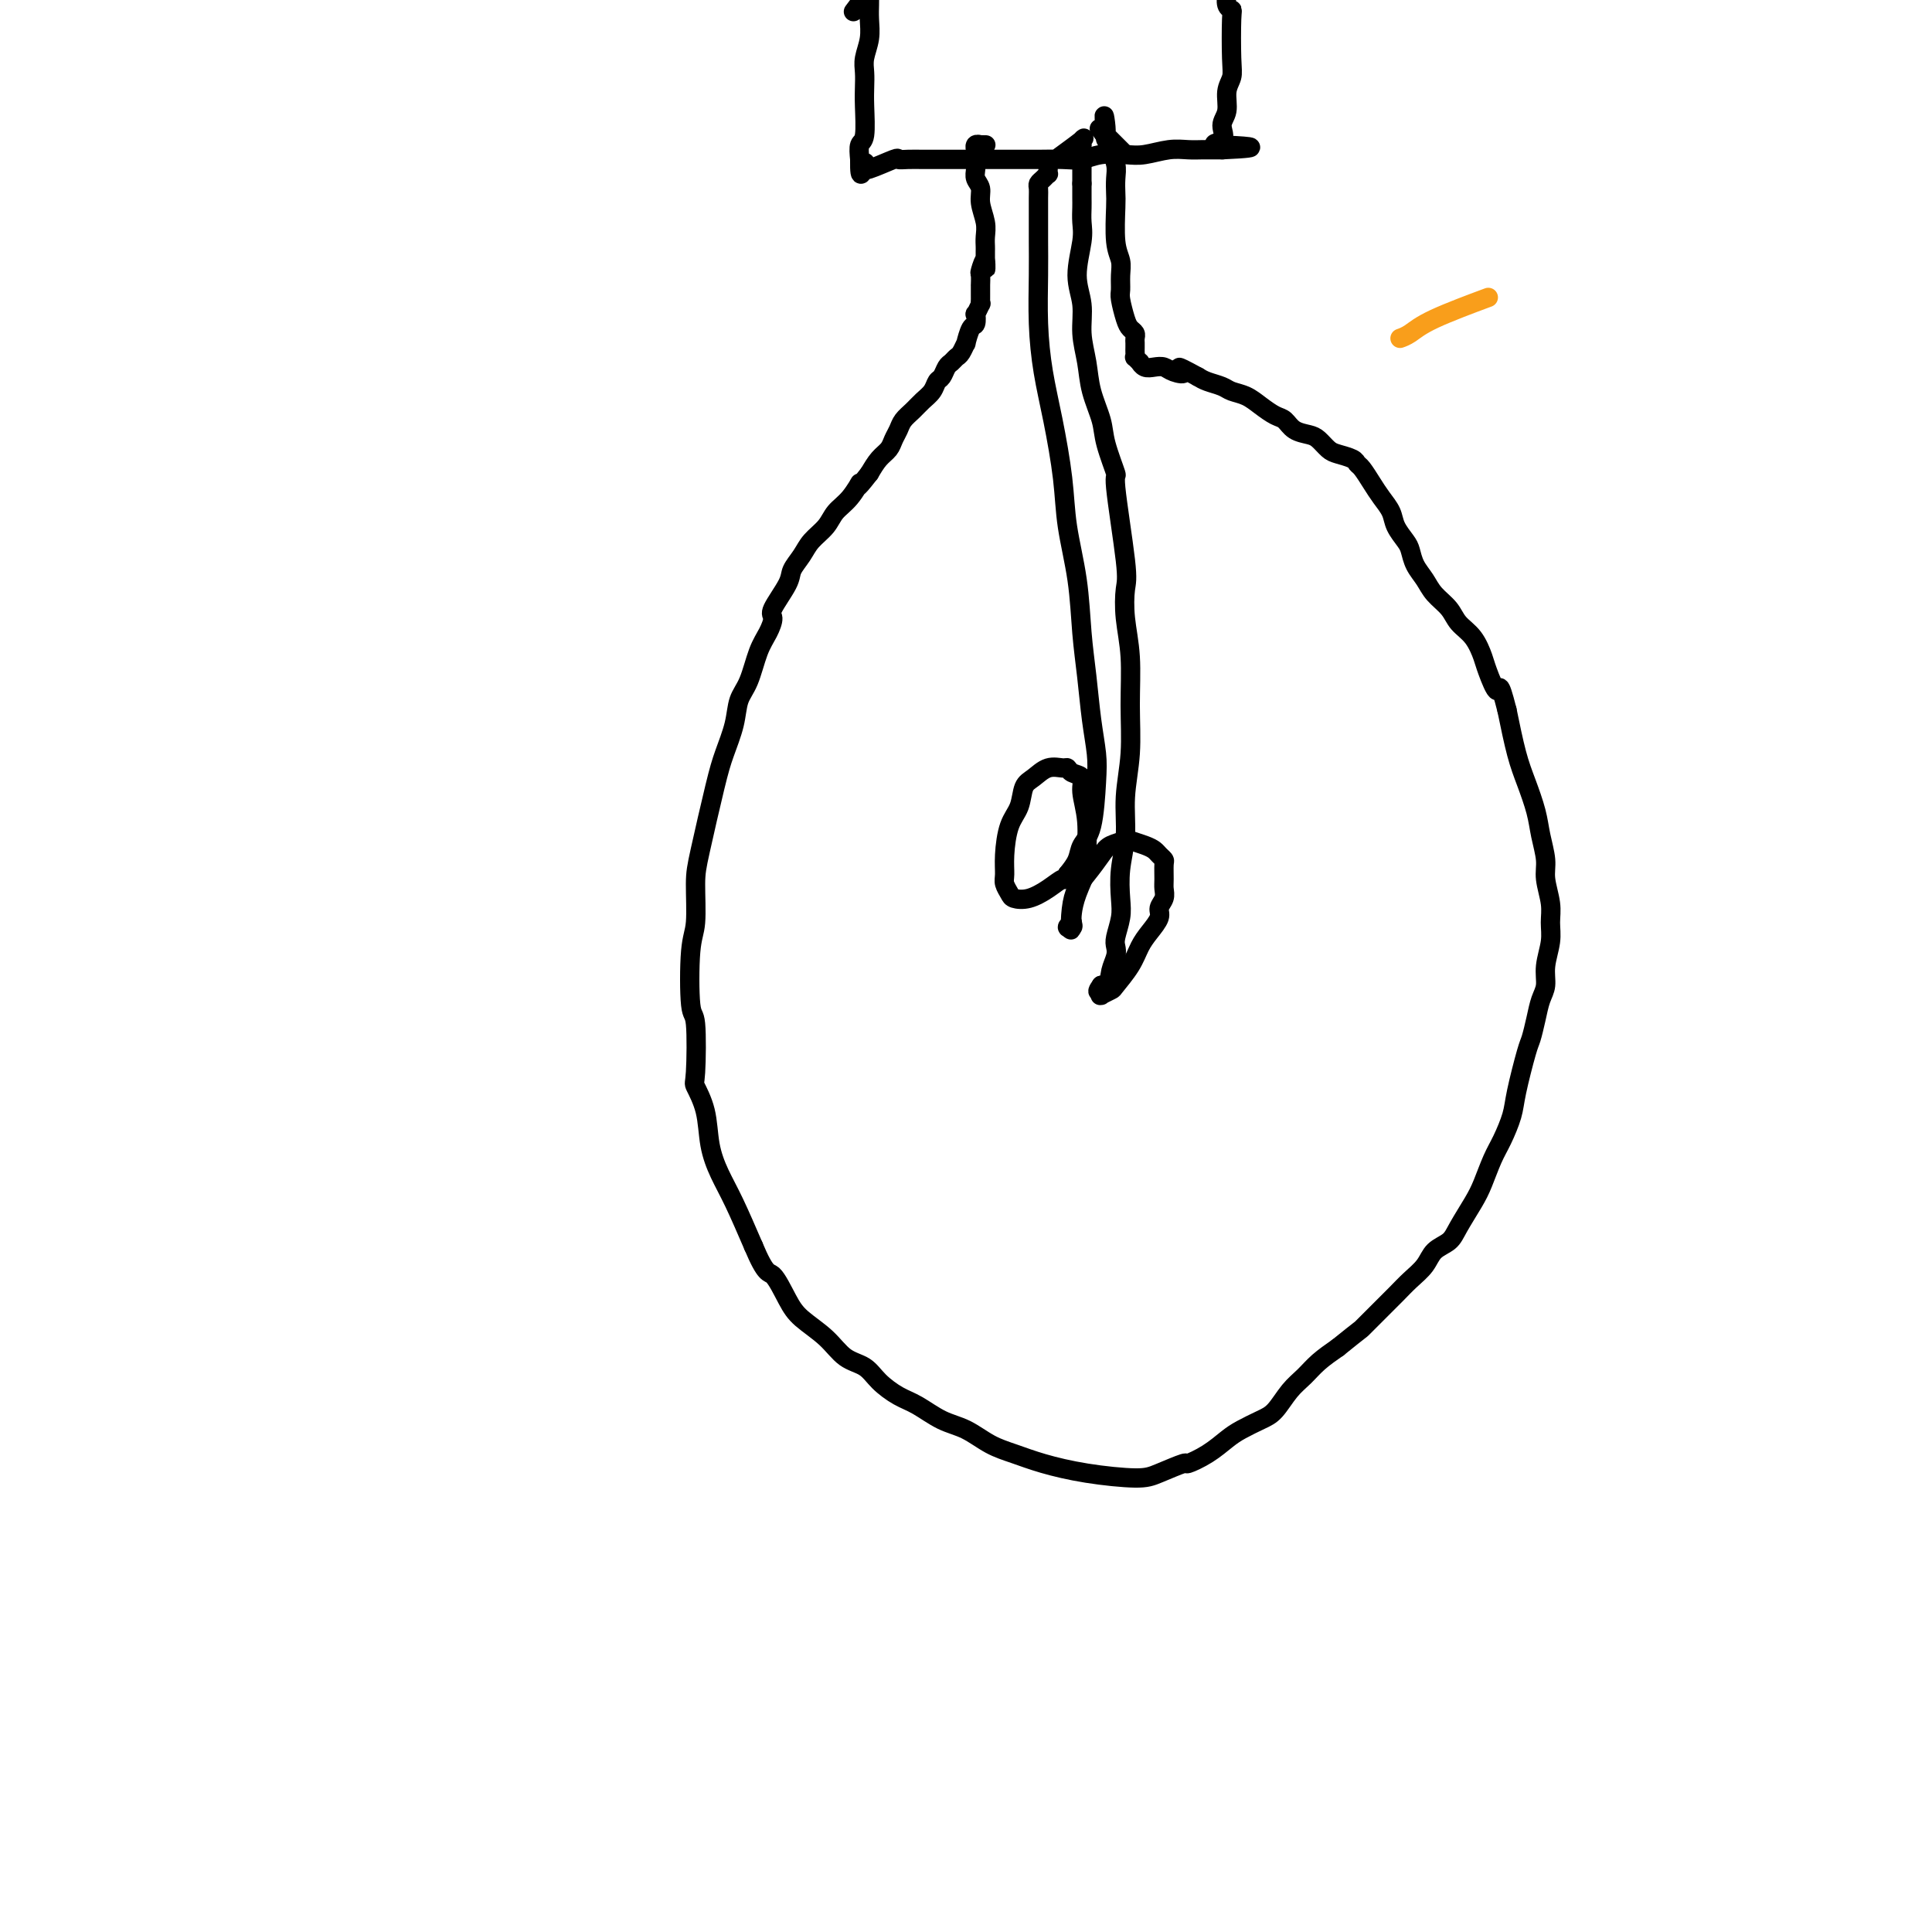 <svg viewBox='0 0 400 400' version='1.1' xmlns='http://www.w3.org/2000/svg' xmlns:xlink='http://www.w3.org/1999/xlink'><g fill='none' stroke='#000000' stroke-width='4' stroke-linecap='round' stroke-linejoin='round'><path d='M177,2c0.091,-0.121 0.182,-0.243 0,0c-0.182,0.243 -0.637,0.849 0,0c0.637,-0.849 2.367,-3.153 3,-4c0.633,-0.847 0.170,-0.236 0,0c-0.170,0.236 -0.046,0.096 0,0c0.046,-0.096 0.013,-0.147 0,0c-0.013,0.147 -0.007,0.493 0,1c0.007,0.507 0.016,1.174 0,2c-0.016,0.826 -0.057,1.810 0,3c0.057,1.190 0.211,2.587 0,4c-0.211,1.413 -0.788,2.841 -1,4c-0.212,1.159 -0.061,2.049 0,3c0.061,0.951 0.030,1.962 0,3c-0.030,1.038 -0.060,2.103 0,4c0.060,1.897 0.208,4.626 0,6c-0.208,1.374 -0.774,1.393 -1,2c-0.226,0.607 -0.113,1.804 0,3'/><path d='M178,33c-0.082,5.578 0.714,2.023 1,1c0.286,-1.023 0.061,0.486 0,1c-0.061,0.514 0.041,0.033 0,0c-0.041,-0.033 -0.225,0.384 1,0c1.225,-0.384 3.859,-1.567 5,-2c1.141,-0.433 0.788,-0.116 1,0c0.212,0.116 0.990,0.031 2,0c1.010,-0.031 2.250,-0.008 3,0c0.750,0.008 1.008,0.002 2,0c0.992,-0.002 2.719,-0.001 4,0c1.281,0.001 2.116,0.000 3,0c0.884,-0.000 1.818,-0.000 3,0c1.182,0.000 2.612,0.001 4,0c1.388,-0.001 2.733,-0.004 4,0c1.267,0.004 2.457,0.015 4,0c1.543,-0.015 3.440,-0.056 5,0c1.560,0.056 2.784,0.207 4,0c1.216,-0.207 2.426,-0.774 4,-1c1.574,-0.226 3.514,-0.113 5,0c1.486,0.113 2.519,0.226 4,0c1.481,-0.226 3.409,-0.793 5,-1c1.591,-0.207 2.843,-0.056 4,0c1.157,0.056 2.219,0.015 3,0c0.781,-0.015 1.282,-0.004 2,0c0.718,0.004 1.655,0.001 2,0c0.345,-0.001 0.099,-0.000 0,0c-0.099,0.000 -0.049,0.000 0,0'/><path d='M253,31c11.598,-0.515 3.093,-0.802 0,-1c-3.093,-0.198 -0.772,-0.307 0,-1c0.772,-0.693 -0.003,-1.969 0,-3c0.003,-1.031 0.785,-1.817 1,-3c0.215,-1.183 -0.138,-2.761 0,-4c0.138,-1.239 0.765,-2.137 1,-3c0.235,-0.863 0.077,-1.690 0,-4c-0.077,-2.310 -0.073,-6.102 0,-8c0.073,-1.898 0.217,-1.901 0,-2c-0.217,-0.099 -0.794,-0.292 -1,-1c-0.206,-0.708 -0.041,-1.931 0,-3c0.041,-1.069 -0.042,-1.986 0,-3c0.042,-1.014 0.207,-2.126 0,-3c-0.207,-0.874 -0.788,-1.510 -1,-2c-0.212,-0.490 -0.057,-0.832 0,-1c0.057,-0.168 0.015,-0.161 0,-2c-0.015,-1.839 -0.004,-5.526 0,-7c0.004,-1.474 0.002,-0.737 0,0'/><path d='M204,30c0.009,0.000 0.017,0.000 0,0c-0.017,-0.000 -0.061,-0.001 0,0c0.061,0.001 0.227,0.004 0,0c-0.227,-0.004 -0.845,-0.016 -1,0c-0.155,0.016 0.155,0.061 0,0c-0.155,-0.061 -0.773,-0.227 -1,0c-0.227,0.227 -0.061,0.848 0,1c0.061,0.152 0.017,-0.164 0,0c-0.017,0.164 -0.006,0.806 0,1c0.006,0.194 0.006,-0.062 0,0c-0.006,0.062 -0.017,0.441 0,1c0.017,0.559 0.061,1.297 0,2c-0.061,0.703 -0.227,1.371 0,2c0.227,0.629 0.845,1.219 1,2c0.155,0.781 -0.155,1.753 0,3c0.155,1.247 0.774,2.769 1,4c0.226,1.231 0.061,2.171 0,3c-0.061,0.829 -0.016,1.545 0,2c0.016,0.455 0.004,0.648 0,1c-0.004,0.352 -0.001,0.864 0,1c0.001,0.136 0.000,-0.104 0,0c-0.000,0.104 -0.000,0.552 0,1'/><path d='M204,54c0.061,3.598 0.212,0.594 0,0c-0.212,-0.594 -0.789,1.221 -1,2c-0.211,0.779 -0.056,0.523 0,1c0.056,0.477 0.015,1.687 0,2c-0.015,0.313 -0.003,-0.272 0,0c0.003,0.272 -0.003,1.402 0,2c0.003,0.598 0.015,0.666 0,1c-0.015,0.334 -0.056,0.934 0,1c0.056,0.066 0.208,-0.402 0,0c-0.208,0.402 -0.778,1.675 -1,2c-0.222,0.325 -0.097,-0.297 0,0c0.097,0.297 0.167,1.512 0,2c-0.167,0.488 -0.569,0.249 -1,1c-0.431,0.751 -0.889,2.492 -1,3c-0.111,0.508 0.125,-0.216 0,0c-0.125,0.216 -0.611,1.371 -1,2c-0.389,0.629 -0.682,0.731 -1,1c-0.318,0.269 -0.662,0.705 -1,1c-0.338,0.295 -0.671,0.449 -1,1c-0.329,0.551 -0.654,1.498 -1,2c-0.346,0.502 -0.712,0.557 -1,1c-0.288,0.443 -0.497,1.273 -1,2c-0.503,0.727 -1.301,1.349 -2,2c-0.699,0.651 -1.300,1.329 -2,2c-0.700,0.671 -1.500,1.334 -2,2c-0.500,0.666 -0.700,1.336 -1,2c-0.300,0.664 -0.699,1.322 -1,2c-0.301,0.678 -0.504,1.375 -1,2c-0.496,0.625 -1.285,1.179 -2,2c-0.715,0.821 -1.358,1.911 -2,3'/><path d='M180,98c-3.469,4.486 -2.141,2.202 -2,2c0.141,-0.202 -0.906,1.678 -2,3c-1.094,1.322 -2.234,2.087 -3,3c-0.766,0.913 -1.159,1.974 -2,3c-0.841,1.026 -2.132,2.015 -3,3c-0.868,0.985 -1.314,1.964 -2,3c-0.686,1.036 -1.612,2.129 -2,3c-0.388,0.871 -0.240,1.522 -1,3c-0.760,1.478 -2.430,3.785 -3,5c-0.570,1.215 -0.041,1.338 0,2c0.041,0.662 -0.408,1.862 -1,3c-0.592,1.138 -1.328,2.215 -2,4c-0.672,1.785 -1.281,4.279 -2,6c-0.719,1.721 -1.548,2.669 -2,4c-0.452,1.331 -0.528,3.044 -1,5c-0.472,1.956 -1.341,4.155 -2,6c-0.659,1.845 -1.108,3.336 -2,7c-0.892,3.664 -2.226,9.501 -3,13c-0.774,3.499 -0.988,4.659 -1,7c-0.012,2.341 0.179,5.864 0,8c-0.179,2.136 -0.729,2.884 -1,6c-0.271,3.116 -0.262,8.599 0,11c0.262,2.401 0.776,1.719 1,4c0.224,2.281 0.156,7.526 0,10c-0.156,2.474 -0.402,2.177 0,3c0.402,0.823 1.450,2.765 2,5c0.550,2.235 0.601,4.764 1,7c0.399,2.236 1.146,4.179 2,6c0.854,1.821 1.815,3.520 3,6c1.185,2.480 2.592,5.740 4,9'/><path d='M156,258c2.611,6.213 3.138,5.244 4,6c0.862,0.756 2.058,3.237 3,5c0.942,1.763 1.630,2.807 3,4c1.370,1.193 3.423,2.536 5,4c1.577,1.464 2.679,3.048 4,4c1.321,0.952 2.863,1.270 4,2c1.137,0.730 1.871,1.871 3,3c1.129,1.129 2.653,2.246 4,3c1.347,0.754 2.515,1.147 4,2c1.485,0.853 3.286,2.168 5,3c1.714,0.832 3.342,1.182 5,2c1.658,0.818 3.346,2.104 5,3c1.654,0.896 3.272,1.401 5,2c1.728,0.599 3.564,1.291 6,2c2.436,0.709 5.473,1.435 9,2c3.527,0.565 7.545,0.970 10,1c2.455,0.030 3.346,-0.313 5,-1c1.654,-0.687 4.069,-1.717 5,-2c0.931,-0.283 0.378,0.180 1,0c0.622,-0.180 2.421,-1.005 4,-2c1.579,-0.995 2.940,-2.160 4,-3c1.060,-0.840 1.820,-1.355 3,-2c1.180,-0.645 2.779,-1.422 4,-2c1.221,-0.578 2.062,-0.959 3,-2c0.938,-1.041 1.973,-2.743 3,-4c1.027,-1.257 2.046,-2.069 3,-3c0.954,-0.931 1.844,-1.980 3,-3c1.156,-1.020 2.578,-2.010 4,-3'/><path d='M277,279c5.182,-4.182 4.638,-3.637 5,-4c0.362,-0.363 1.629,-1.634 3,-3c1.371,-1.366 2.847,-2.827 4,-4c1.153,-1.173 1.985,-2.059 3,-3c1.015,-0.941 2.215,-1.939 3,-3c0.785,-1.061 1.155,-2.186 2,-3c0.845,-0.814 2.166,-1.316 3,-2c0.834,-0.684 1.182,-1.549 2,-3c0.818,-1.451 2.107,-3.487 3,-5c0.893,-1.513 1.390,-2.504 2,-4c0.610,-1.496 1.333,-3.497 2,-5c0.667,-1.503 1.278,-2.509 2,-4c0.722,-1.491 1.556,-3.469 2,-5c0.444,-1.531 0.500,-2.615 1,-5c0.500,-2.385 1.444,-6.069 2,-8c0.556,-1.931 0.722,-2.108 1,-3c0.278,-0.892 0.667,-2.500 1,-4c0.333,-1.500 0.611,-2.894 1,-4c0.389,-1.106 0.890,-1.925 1,-3c0.110,-1.075 -0.171,-2.405 0,-4c0.171,-1.595 0.793,-3.454 1,-5c0.207,-1.546 -0.000,-2.779 0,-4c0.000,-1.221 0.208,-2.428 0,-4c-0.208,-1.572 -0.832,-3.508 -1,-5c-0.168,-1.492 0.121,-2.541 0,-4c-0.121,-1.459 -0.651,-3.327 -1,-5c-0.349,-1.673 -0.516,-3.149 -1,-5c-0.484,-1.851 -1.284,-4.075 -2,-6c-0.716,-1.925 -1.347,-3.550 -2,-6c-0.653,-2.450 -1.326,-5.725 -2,-9'/><path d='M312,147c-1.735,-6.885 -1.571,-4.099 -2,-4c-0.429,0.099 -1.451,-2.490 -2,-4c-0.549,-1.510 -0.626,-1.940 -1,-3c-0.374,-1.060 -1.044,-2.748 -2,-4c-0.956,-1.252 -2.196,-2.067 -3,-3c-0.804,-0.933 -1.171,-1.983 -2,-3c-0.829,-1.017 -2.119,-2.001 -3,-3c-0.881,-0.999 -1.353,-2.014 -2,-3c-0.647,-0.986 -1.468,-1.944 -2,-3c-0.532,-1.056 -0.776,-2.211 -1,-3c-0.224,-0.789 -0.430,-1.211 -1,-2c-0.570,-0.789 -1.504,-1.945 -2,-3c-0.496,-1.055 -0.553,-2.009 -1,-3c-0.447,-0.991 -1.284,-2.020 -2,-3c-0.716,-0.980 -1.312,-1.912 -2,-3c-0.688,-1.088 -1.469,-2.332 -2,-3c-0.531,-0.668 -0.814,-0.760 -1,-1c-0.186,-0.240 -0.275,-0.628 -1,-1c-0.725,-0.372 -2.085,-0.729 -3,-1c-0.915,-0.271 -1.386,-0.458 -2,-1c-0.614,-0.542 -1.371,-1.440 -2,-2c-0.629,-0.560 -1.130,-0.783 -2,-1c-0.870,-0.217 -2.108,-0.429 -3,-1c-0.892,-0.571 -1.436,-1.501 -2,-2c-0.564,-0.499 -1.147,-0.568 -2,-1c-0.853,-0.432 -1.975,-1.229 -3,-2c-1.025,-0.771 -1.951,-1.516 -3,-2c-1.049,-0.484 -2.219,-0.707 -3,-1c-0.781,-0.293 -1.172,-0.656 -2,-1c-0.828,-0.344 -2.094,-0.670 -3,-1c-0.906,-0.330 -1.453,-0.665 -2,-1'/><path d='M248,78c-5.844,-3.182 -3.453,-1.636 -3,-1c0.453,0.636 -1.031,0.363 -2,0c-0.969,-0.363 -1.421,-0.814 -2,-1c-0.579,-0.186 -1.283,-0.106 -2,0c-0.717,0.106 -1.446,0.240 -2,0c-0.554,-0.240 -0.933,-0.852 -1,-1c-0.067,-0.148 0.178,0.168 0,0c-0.178,-0.168 -0.780,-0.818 -1,-1c-0.220,-0.182 -0.059,0.106 0,0c0.059,-0.106 0.017,-0.606 0,-1c-0.017,-0.394 -0.008,-0.683 0,-1c0.008,-0.317 0.013,-0.663 0,-1c-0.013,-0.337 -0.046,-0.664 0,-1c0.046,-0.336 0.170,-0.680 0,-1c-0.170,-0.320 -0.634,-0.617 -1,-1c-0.366,-0.383 -0.633,-0.854 -1,-2c-0.367,-1.146 -0.834,-2.967 -1,-4c-0.166,-1.033 -0.030,-1.278 0,-2c0.030,-0.722 -0.044,-1.922 0,-3c0.044,-1.078 0.208,-2.035 0,-3c-0.208,-0.965 -0.787,-1.938 -1,-4c-0.213,-2.062 -0.061,-5.214 0,-7c0.061,-1.786 0.031,-2.205 0,-3c-0.031,-0.795 -0.065,-1.967 0,-3c0.065,-1.033 0.227,-1.926 0,-3c-0.227,-1.074 -0.844,-2.329 -1,-3c-0.156,-0.671 0.150,-0.758 0,-1c-0.150,-0.242 -0.757,-0.641 -1,-1c-0.243,-0.359 -0.121,-0.680 0,-1'/><path d='M229,28c-0.863,-7.338 -0.020,-2.683 0,-1c0.020,1.683 -0.782,0.396 -1,0c-0.218,-0.396 0.148,0.100 0,0c-0.148,-0.100 -0.809,-0.796 0,0c0.809,0.796 3.088,3.085 4,4c0.912,0.915 0.456,0.458 0,0'/><path d='M217,35c-0.000,0.002 -0.000,0.005 0,0c0.000,-0.005 0.001,-0.016 0,0c-0.001,0.016 -0.003,0.060 0,0c0.003,-0.060 0.011,-0.223 0,0c-0.011,0.223 -0.041,0.833 0,1c0.041,0.167 0.155,-0.108 0,0c-0.155,0.108 -0.577,0.601 -1,1c-0.423,0.399 -0.845,0.706 -1,1c-0.155,0.294 -0.041,0.577 0,1c0.041,0.423 0.010,0.987 0,2c-0.010,1.013 -0.001,2.476 0,4c0.001,1.524 -0.008,3.108 0,5c0.008,1.892 0.034,4.092 0,7c-0.034,2.908 -0.126,6.524 0,10c0.126,3.476 0.471,6.813 1,10c0.529,3.187 1.241,6.226 2,10c0.759,3.774 1.565,8.284 2,12c0.435,3.716 0.497,6.638 1,10c0.503,3.362 1.445,7.165 2,11c0.555,3.835 0.724,7.704 1,11c0.276,3.296 0.661,6.020 1,9c0.339,2.980 0.634,6.215 1,9c0.366,2.785 0.803,5.119 1,7c0.197,1.881 0.152,3.308 0,6c-0.152,2.692 -0.412,6.649 -1,9c-0.588,2.351 -1.504,3.094 -2,4c-0.496,0.906 -0.570,1.973 -1,3c-0.430,1.027 -1.215,2.013 -2,3'/><path d='M221,181c-0.871,1.684 -0.548,0.894 -1,1c-0.452,0.106 -1.680,1.108 -3,2c-1.320,0.892 -2.732,1.674 -4,2c-1.268,0.326 -2.393,0.197 -3,0c-0.607,-0.197 -0.697,-0.461 -1,-1c-0.303,-0.539 -0.821,-1.353 -1,-2c-0.179,-0.647 -0.021,-1.125 0,-2c0.021,-0.875 -0.094,-2.145 0,-4c0.094,-1.855 0.398,-4.294 1,-6c0.602,-1.706 1.503,-2.677 2,-4c0.497,-1.323 0.592,-2.996 1,-4c0.408,-1.004 1.130,-1.337 2,-2c0.870,-0.663 1.887,-1.654 3,-2c1.113,-0.346 2.322,-0.047 3,0c0.678,0.047 0.827,-0.157 1,0c0.173,0.157 0.372,0.676 1,1c0.628,0.324 1.687,0.454 2,1c0.313,0.546 -0.119,1.506 0,3c0.119,1.494 0.788,3.520 1,6c0.212,2.480 -0.035,5.413 0,7c0.035,1.587 0.350,1.826 0,3c-0.350,1.174 -1.366,3.282 -2,5c-0.634,1.718 -0.885,3.046 -1,4c-0.115,0.954 -0.093,1.534 0,2c0.093,0.466 0.256,0.818 0,1c-0.256,0.182 -0.930,0.195 -1,0c-0.070,-0.195 0.465,-0.597 1,-1'/><path d='M222,191c-0.448,4.042 -0.568,-0.854 0,-4c0.568,-3.146 1.824,-4.543 3,-6c1.176,-1.457 2.272,-2.976 3,-4c0.728,-1.024 1.088,-1.553 2,-2c0.912,-0.447 2.377,-0.810 3,-1c0.623,-0.190 0.405,-0.205 1,0c0.595,0.205 2.002,0.630 3,1c0.998,0.370 1.588,0.683 2,1c0.412,0.317 0.646,0.637 1,1c0.354,0.363 0.828,0.769 1,1c0.172,0.231 0.042,0.289 0,1c-0.042,0.711 0.004,2.076 0,3c-0.004,0.924 -0.060,1.405 0,2c0.060,0.595 0.234,1.302 0,2c-0.234,0.698 -0.876,1.385 -1,2c-0.124,0.615 0.271,1.156 0,2c-0.271,0.844 -1.209,1.991 -2,3c-0.791,1.009 -1.435,1.882 -2,3c-0.565,1.118 -1.051,2.482 -2,4c-0.949,1.518 -2.359,3.191 -3,4c-0.641,0.809 -0.511,0.753 -1,1c-0.489,0.247 -1.595,0.798 -2,1c-0.405,0.202 -0.109,0.055 0,0c0.109,-0.055 0.029,-0.018 0,0c-0.029,0.018 -0.008,0.016 0,0c0.008,-0.016 0.002,-0.045 0,0c-0.002,0.045 -0.001,0.166 0,0c0.001,-0.166 0.000,-0.619 0,-1c-0.000,-0.381 -0.000,-0.691 0,-1'/><path d='M228,204c-1.675,2.306 0.139,1.073 1,0c0.861,-1.073 0.770,-1.984 1,-3c0.230,-1.016 0.780,-2.135 1,-3c0.220,-0.865 0.110,-1.475 0,-2c-0.110,-0.525 -0.222,-0.966 0,-2c0.222,-1.034 0.776,-2.661 1,-4c0.224,-1.339 0.116,-2.392 0,-4c-0.116,-1.608 -0.242,-3.773 0,-6c0.242,-2.227 0.850,-4.515 1,-7c0.150,-2.485 -0.160,-5.166 0,-8c0.160,-2.834 0.788,-5.820 1,-9c0.212,-3.180 0.006,-6.555 0,-10c-0.006,-3.445 0.186,-6.960 0,-10c-0.186,-3.040 -0.752,-5.604 -1,-8c-0.248,-2.396 -0.179,-4.622 0,-6c0.179,-1.378 0.466,-1.906 0,-6c-0.466,-4.094 -1.687,-11.752 -2,-15c-0.313,-3.248 0.281,-2.086 0,-3c-0.281,-0.914 -1.438,-3.905 -2,-6c-0.562,-2.095 -0.527,-3.294 -1,-5c-0.473,-1.706 -1.452,-3.920 -2,-6c-0.548,-2.080 -0.665,-4.027 -1,-6c-0.335,-1.973 -0.888,-3.973 -1,-6c-0.112,-2.027 0.219,-4.080 0,-6c-0.219,-1.920 -0.987,-3.707 -1,-6c-0.013,-2.293 0.729,-5.092 1,-7c0.271,-1.908 0.073,-2.924 0,-4c-0.073,-1.076 -0.020,-2.213 0,-3c0.020,-0.787 0.006,-1.225 0,-2c-0.006,-0.775 -0.003,-1.888 0,-3'/><path d='M224,38c-0.000,-5.423 -0.000,-3.482 0,-3c0.000,0.482 0.000,-0.497 0,-1c-0.000,-0.503 -0.001,-0.530 0,-1c0.001,-0.470 0.004,-1.383 0,-2c-0.004,-0.617 -0.016,-0.939 0,-1c0.016,-0.061 0.060,0.138 0,0c-0.060,-0.138 -0.222,-0.614 0,-1c0.222,-0.386 0.829,-0.681 0,0c-0.829,0.681 -3.094,2.337 -4,3c-0.906,0.663 -0.453,0.331 0,0'/></g>
<g fill='none' stroke='#F99E1B' stroke-width='4' stroke-linecap='round' stroke-linejoin='round'><path d='M290,70c0.041,-0.015 0.083,-0.029 0,0c-0.083,0.029 -0.290,0.102 0,0c0.290,-0.102 1.078,-0.378 2,-1c0.922,-0.622 1.979,-1.591 5,-3c3.021,-1.409 8.006,-3.260 10,-4c1.994,-0.740 0.997,-0.370 0,0'/></g>
</svg>